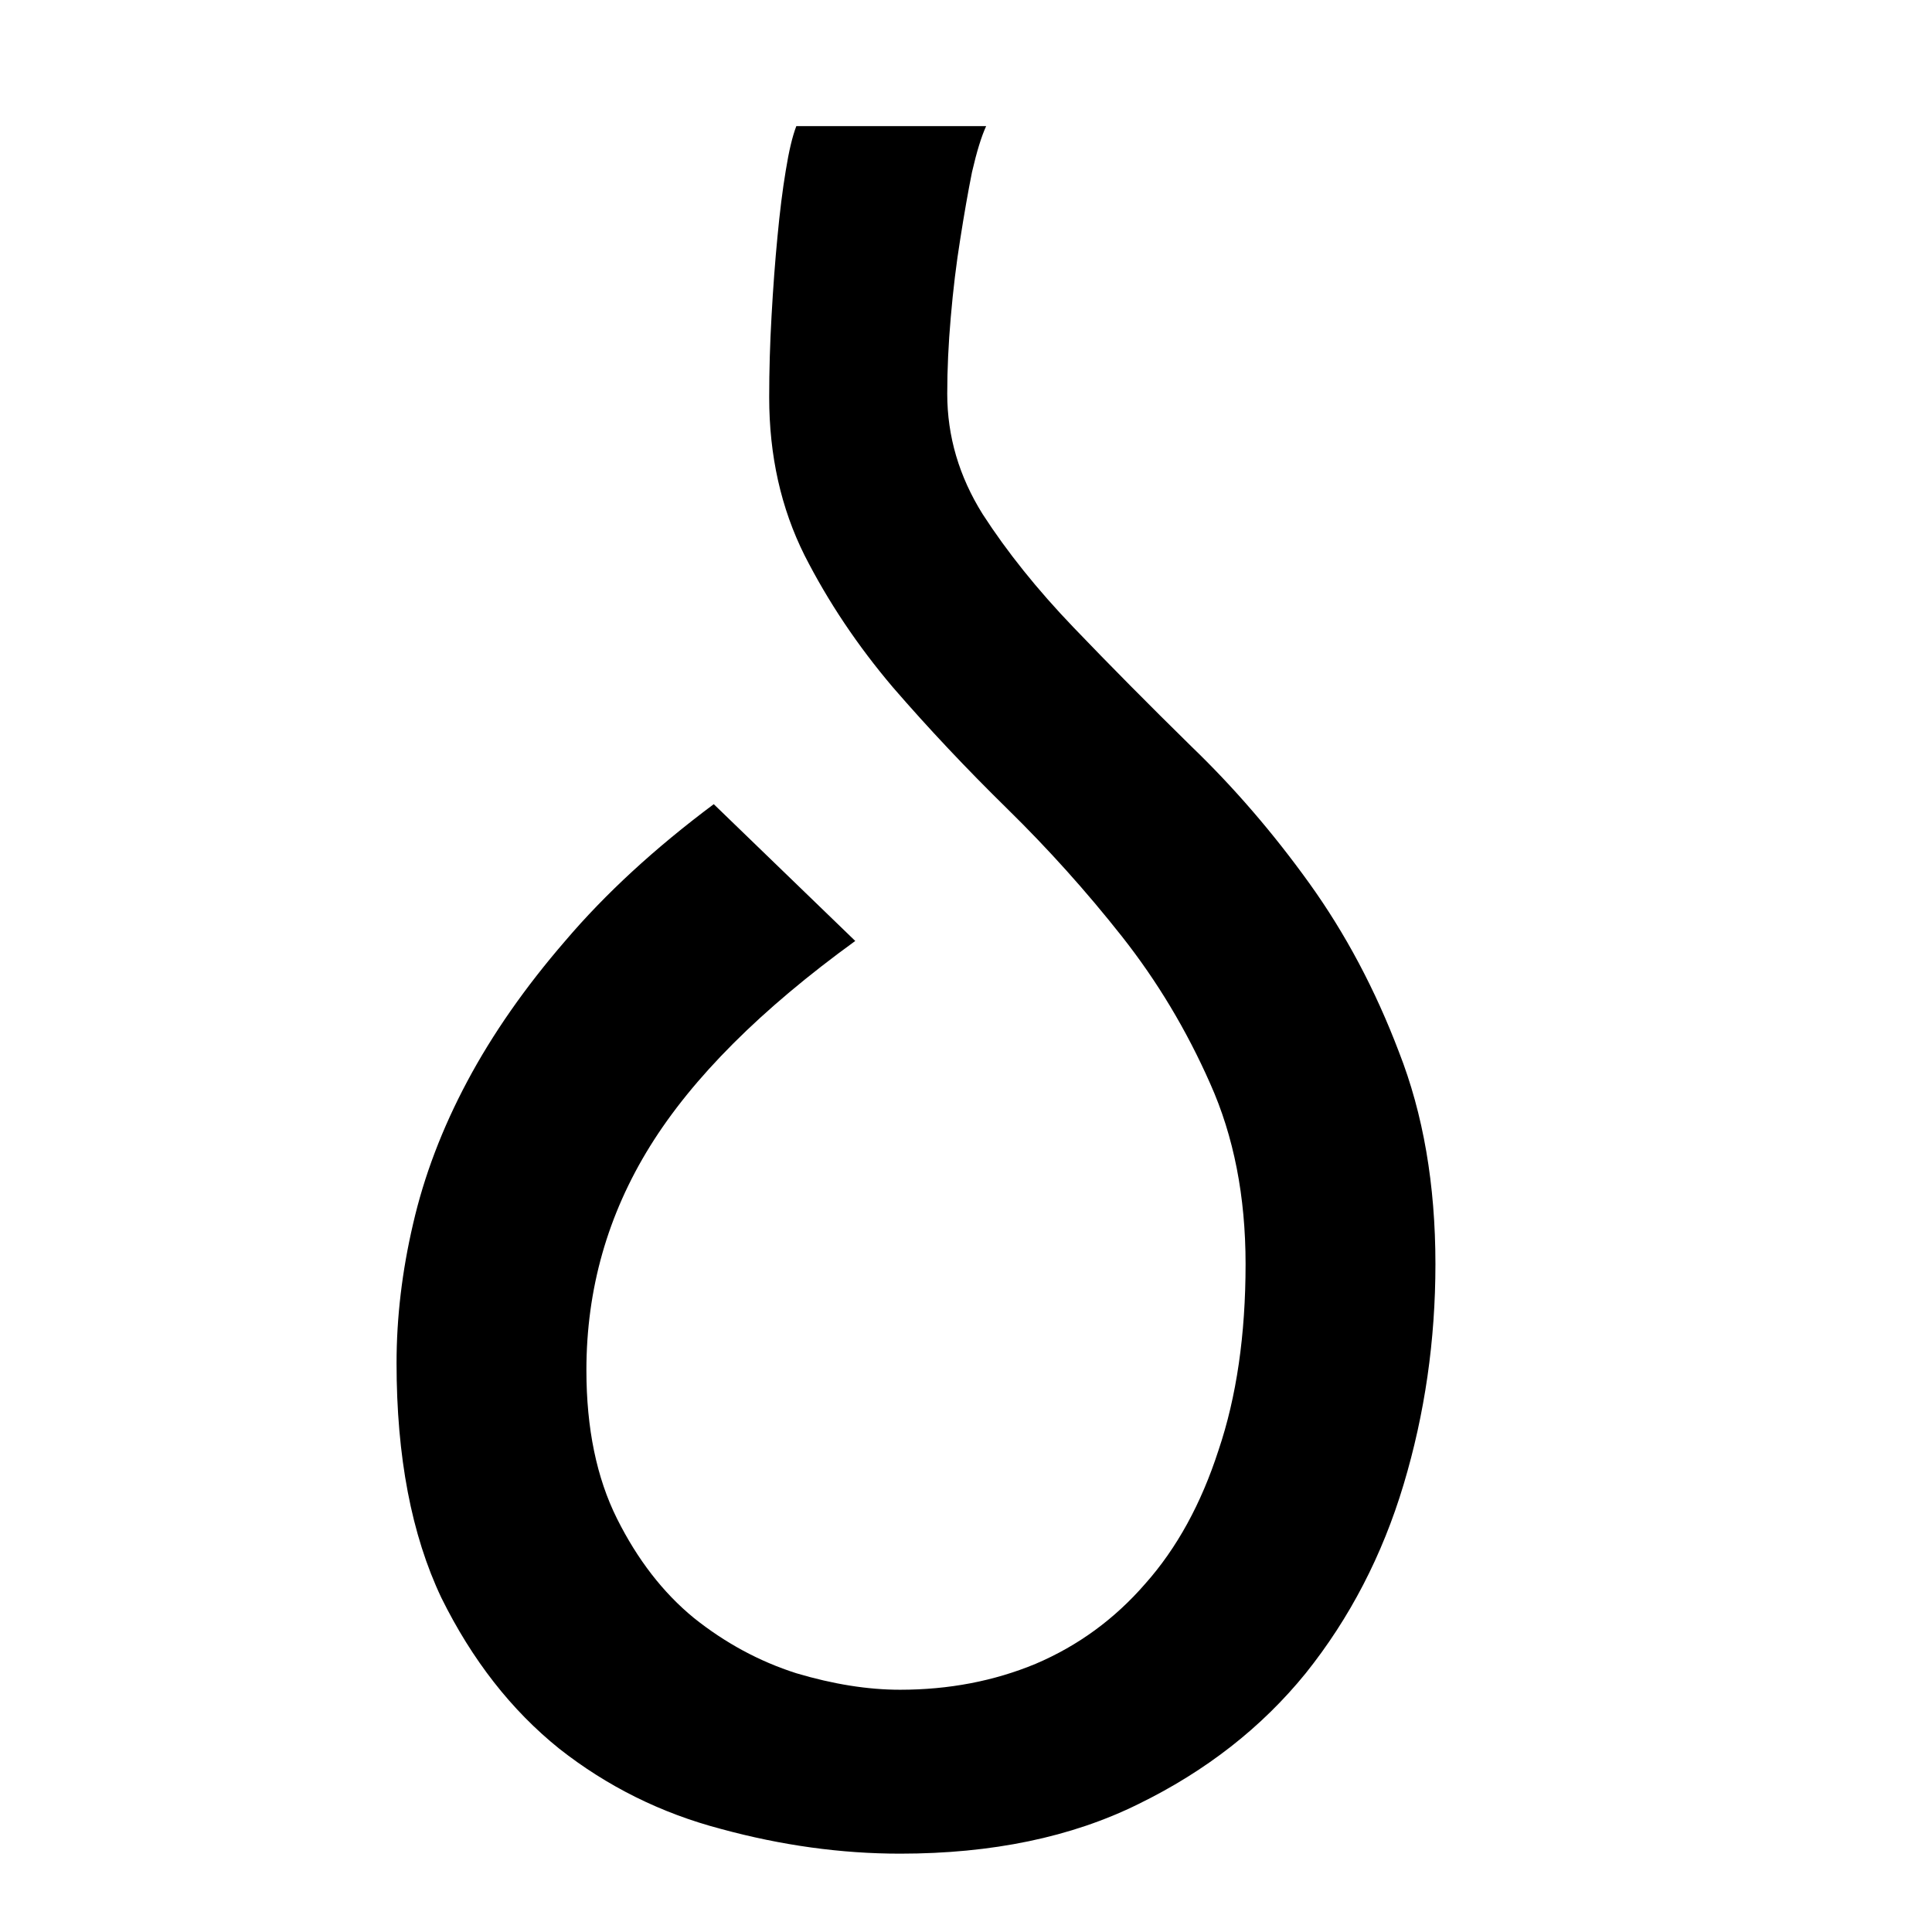 <?xml version="1.0" encoding="UTF-8" standalone="no"?>
<!-- Created with Inkscape (http://www.inkscape.org/) -->

<svg
   xmlns:dc="http://purl.org/dc/elements/1.1/"
   xmlns:cc="http://creativecommons.org/ns#"
   xmlns:rdf="http://www.w3.org/1999/02/22-rdf-syntax-ns#"
   xmlns:svg="http://www.w3.org/2000/svg"
   xmlns="http://www.w3.org/2000/svg"
   xmlns:sodipodi="http://sodipodi.sourceforge.net/DTD/sodipodi-0.dtd"
   xmlns:inkscape="http://www.inkscape.org/namespaces/inkscape"
   width="300"
   height="300"
   viewBox="0 0 300 300"
   id="svg2"
   version="1.1"
   inkscape:version="0.91 r13725"
   sodipodi:docname="b01.svg">
  <defs
     id="defs4" />
  <sodipodi:namedview
     id="base"
     pagecolor="#ffffff"
     bordercolor="#666666"
     borderopacity="1.0"
     inkscape:pageopacity="0.0"
     inkscape:pageshadow="2"
     inkscape:zoom="1.01"
     inkscape:cx="375.74258"
     inkscape:cy="347.46802"
     inkscape:document-units="px"
     inkscape:current-layer="text4136"
     showgrid="false"
     units="px"
     inkscape:window-width="1920"
     inkscape:window-height="1016"
     inkscape:window-x="0"
     inkscape:window-y="27"
     inkscape:window-maximized="1" />
  <g
     inkscape:label="Layer 1"
     inkscape:groupmode="layer"
     id="layer1"
     transform="translate(0,-752.362)">
    <g
       style="font-style:normal;font-weight:normal;font-size:40px;line-height:125%;font-family:Sans;letter-spacing:2px;word-spacing:0px;fill:#000000;fill-opacity:1;stroke:none;stroke-width:1px;stroke-linecap:butt;stroke-linejoin:miter;stroke-opacity:1"
       id="text4136">
      <path
         d="m 153.129,771.947 q -1.099,2.38 -2.197,7.141 -0.916,4.578 -1.831,10.437 -0.916,5.676 -1.465,12.085 -0.549,6.226 -0.549,11.902 0,9.888 5.493,18.677 5.676,8.789 14.099,17.578 8.423,8.789 18.311,18.494 9.888,9.521 18.311,21.24 8.423,11.719 13.916,26.184 5.676,14.465 5.676,32.959 0,17.761 -4.944,34.241 -4.944,16.479 -15.198,29.297 -10.254,12.634 -26.001,20.325 -15.564,7.691 -36.987,7.691 -13.733,0 -27.832,-3.845 -13.916,-3.662 -25.085,-12.451 -11.169,-8.972 -18.311,-23.438 -6.958,-14.648 -6.958,-36.438 0,-10.62 2.563,-21.606 2.563,-11.169 8.423,-22.156 5.859,-10.986 15.198,-21.79 9.338,-10.986 23.071,-21.24 l 21.973,21.24 q -21.973,15.93 -31.86,31.86 -9.888,15.93 -9.888,34.79 0,13.55 4.761,23.071 4.761,9.521 11.902,15.381 7.324,5.859 15.93,8.606 8.606,2.563 16.113,2.563 11.353,0 21.057,-4.028 9.888,-4.211 17.029,-12.451 7.324,-8.24 11.353,-20.691 4.211,-12.451 4.211,-28.931 0,-15.747 -5.493,-28.015 -5.493,-12.451 -13.733,-22.888 -8.24,-10.437 -17.761,-19.775 -9.521,-9.338 -17.761,-18.86 -8.24,-9.705 -13.733,-20.508 -5.493,-10.986 -5.493,-24.536 0,-6.226 0.366,-12.634 0.366,-6.592 0.916,-12.268 0.549,-5.859 1.282,-10.254 0.732,-4.578 1.648,-6.958 l 29.48,0 z"
         style="font-style:normal;font-variant:normal;font-weight:normal;font-stretch:normal;font-size:375px;font-family:'Segoe UI Symbol';-inkscape-font-specification:'Segoe UI Symbol'"
         id="path3336" />
    </g>
  </g>
</svg>
